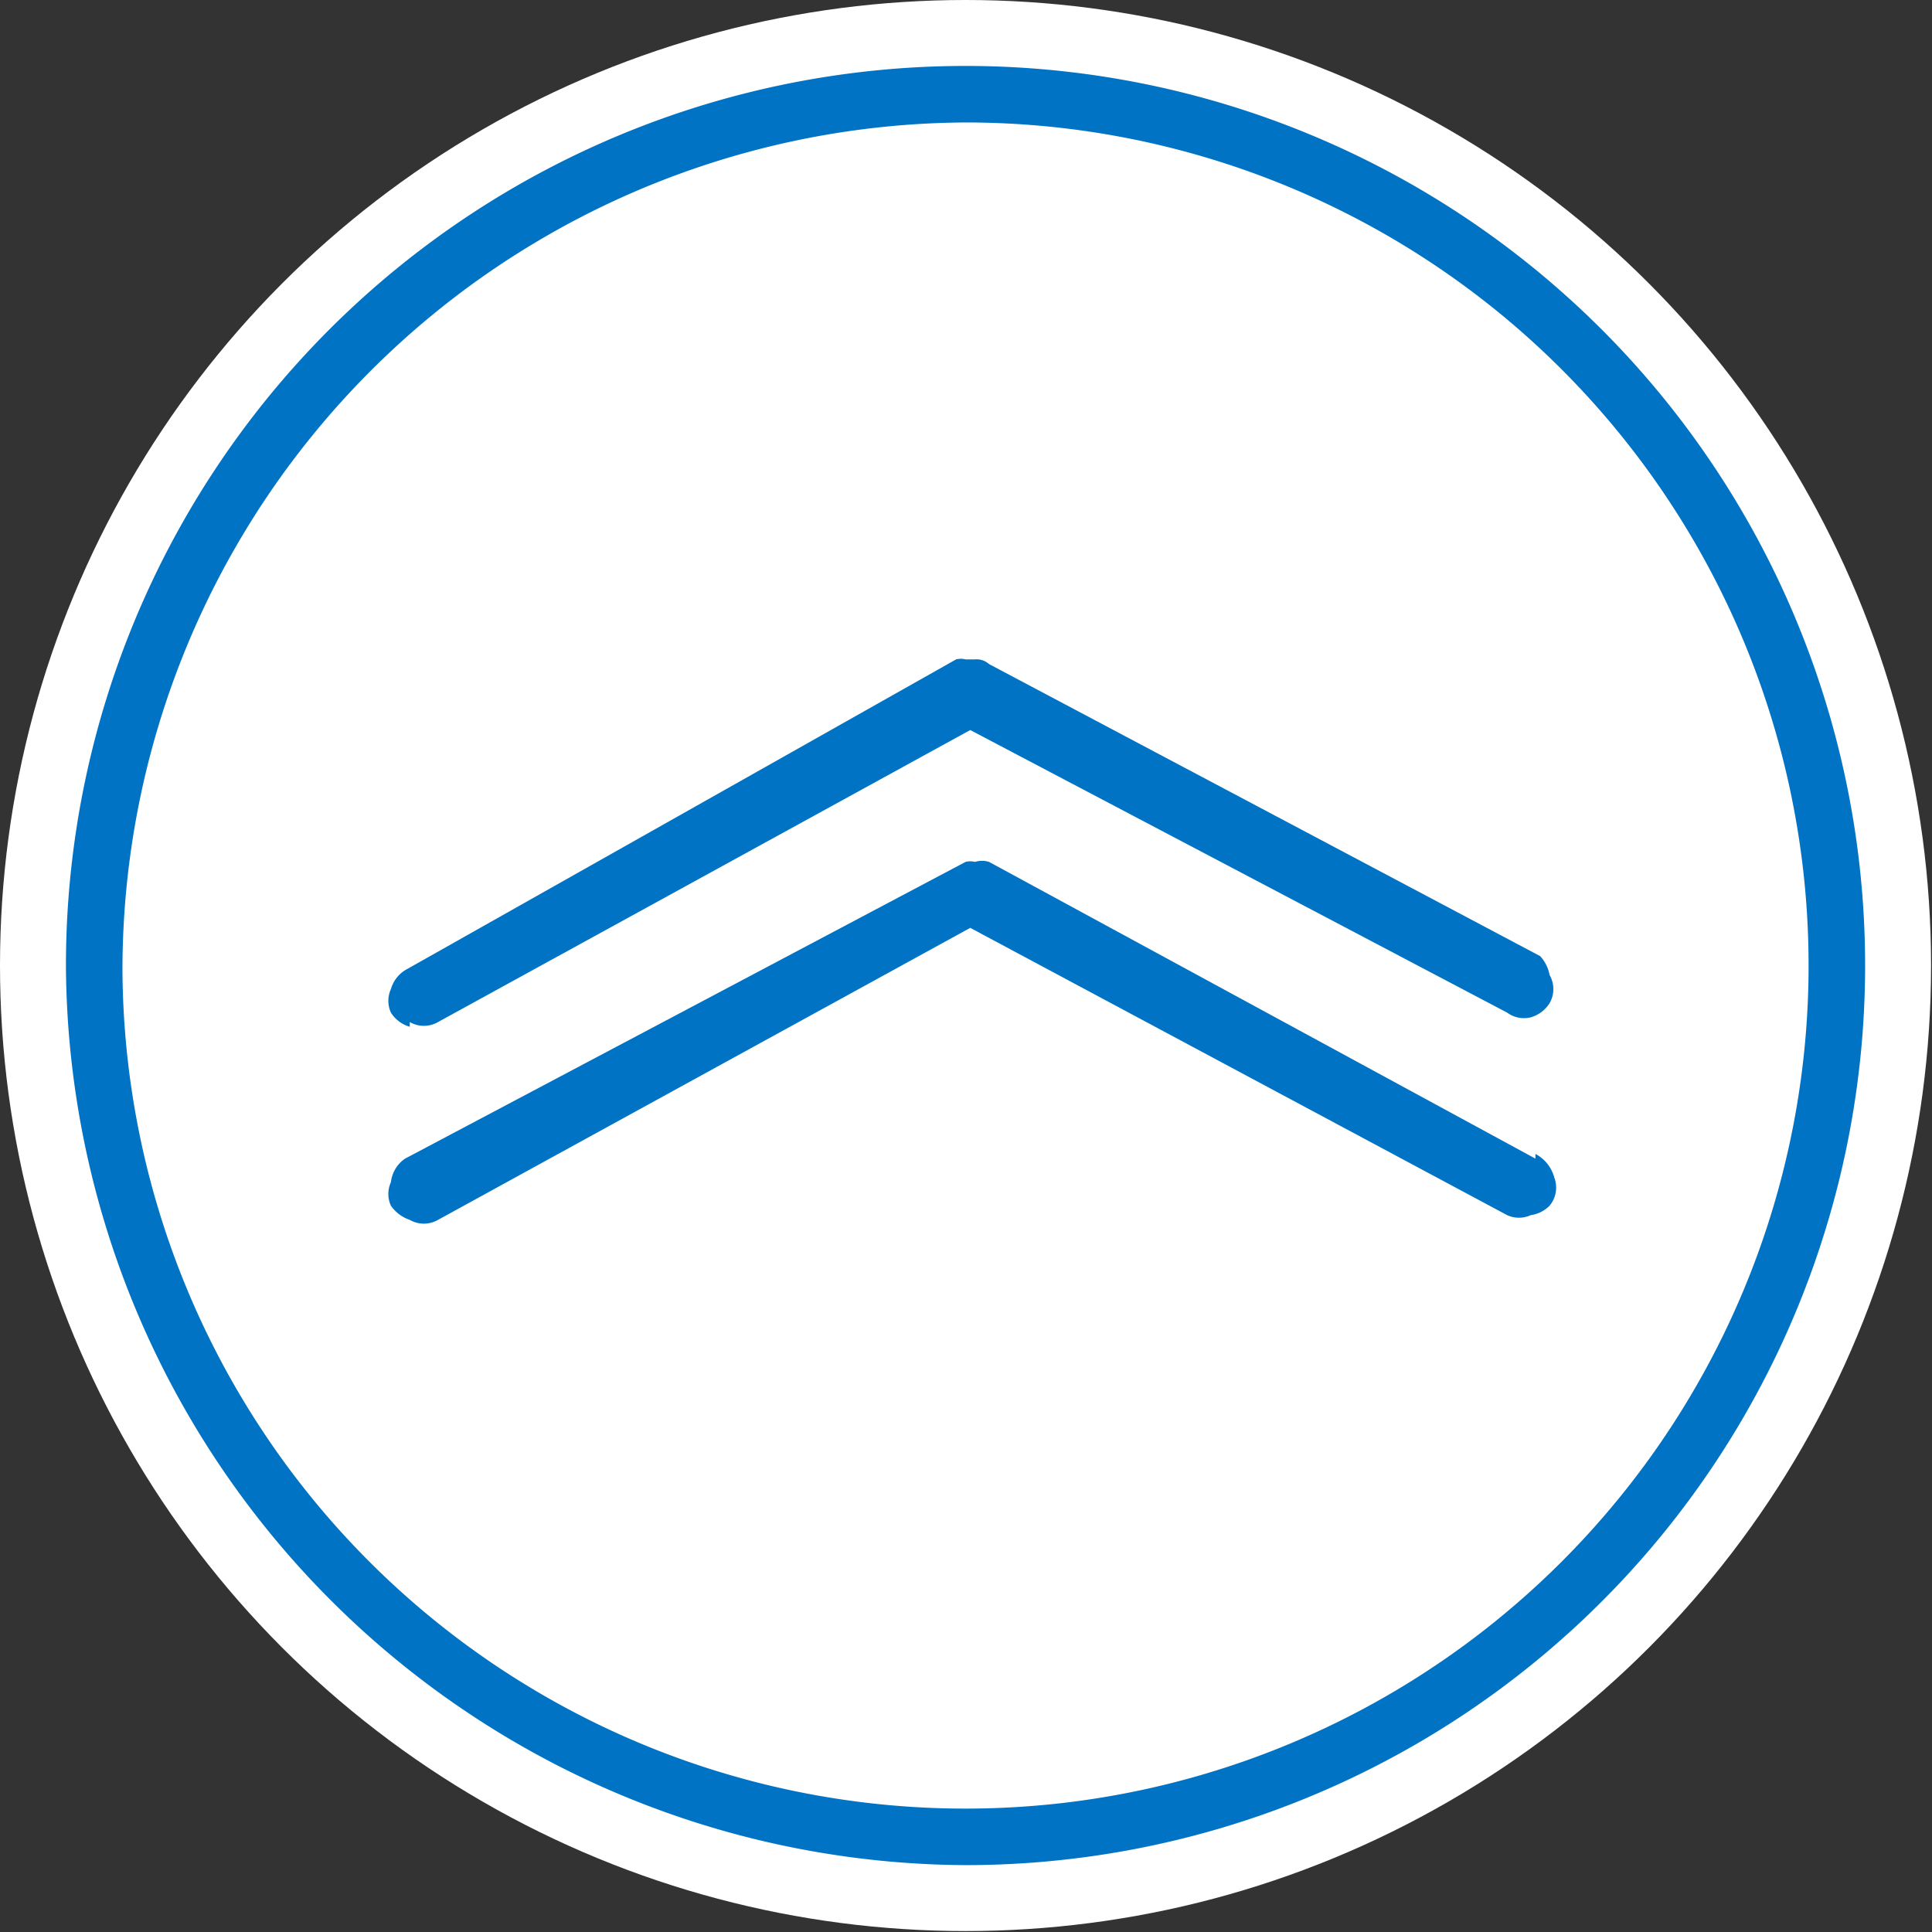 <svg xmlns="http://www.w3.org/2000/svg" viewBox="0 0 41.02 41.02"><rect x="0" y="0" width="41.02" height="41.02" fill="#333333" stroke="none"/><defs><style>.cls-1{fill:#fff}.cls-2{fill:#0073c5}</style></defs><title>circel-arrow-up-white-blue</title><g id="Vrstva_2" data-name="Vrstva 2"><g id="Vrstva_1-2" data-name="Vrstva 1"><circle class="cls-1" cx="20.5" cy="20.5" r="20.5"/><g id="Vrstva_2-2" data-name="Vrstva 2"><g id="Vrstva_1-2-2" data-name="Vrstva 1-2"><path class="cls-2" d="M8.7 21.7a.6.6 0 0 0 .6 0l11.3-6.2L32 21.5a.6.6 0 0 0 .5.1.7.7 0 0 0 .4-.3.6.6 0 0 0 0-.6.8.8 0 0 0-.2-.4L21 14.1a.4.4 0 0 0-.3-.1h-.2a.4.4 0 0 0-.2 0L8.6 20.6a.7.7 0 0 0-.3.4.6.6 0 0 0 0 .5.7.7 0 0 0 .4.3z"/><path class="cls-2" d="M32.6 24.6L21 18.3a.5.5 0 0 0-.3 0 .4.4 0 0 0-.2 0L8.6 24.6a.7.7 0 0 0-.3.5.6.6 0 0 0 0 .5.8.8 0 0 0 .4.3.6.6 0 0 0 .6 0l11.3-6.2L32 25.8a.6.6 0 0 0 .5 0 .7.7 0 0 0 .4-.2.6.6 0 0 0 .1-.6.8.8 0 0 0-.4-.5z"/><path class="cls-2" d="M20.5 39.6A19.1 19.1 0 1 0 1.4 20.5a19.2 19.2 0 0 0 19.1 19.1zm0-37a17.9 17.9 0 1 1-17.9 18 18 18 0 0 1 17.9-18z"/></g></g></g></g></svg>